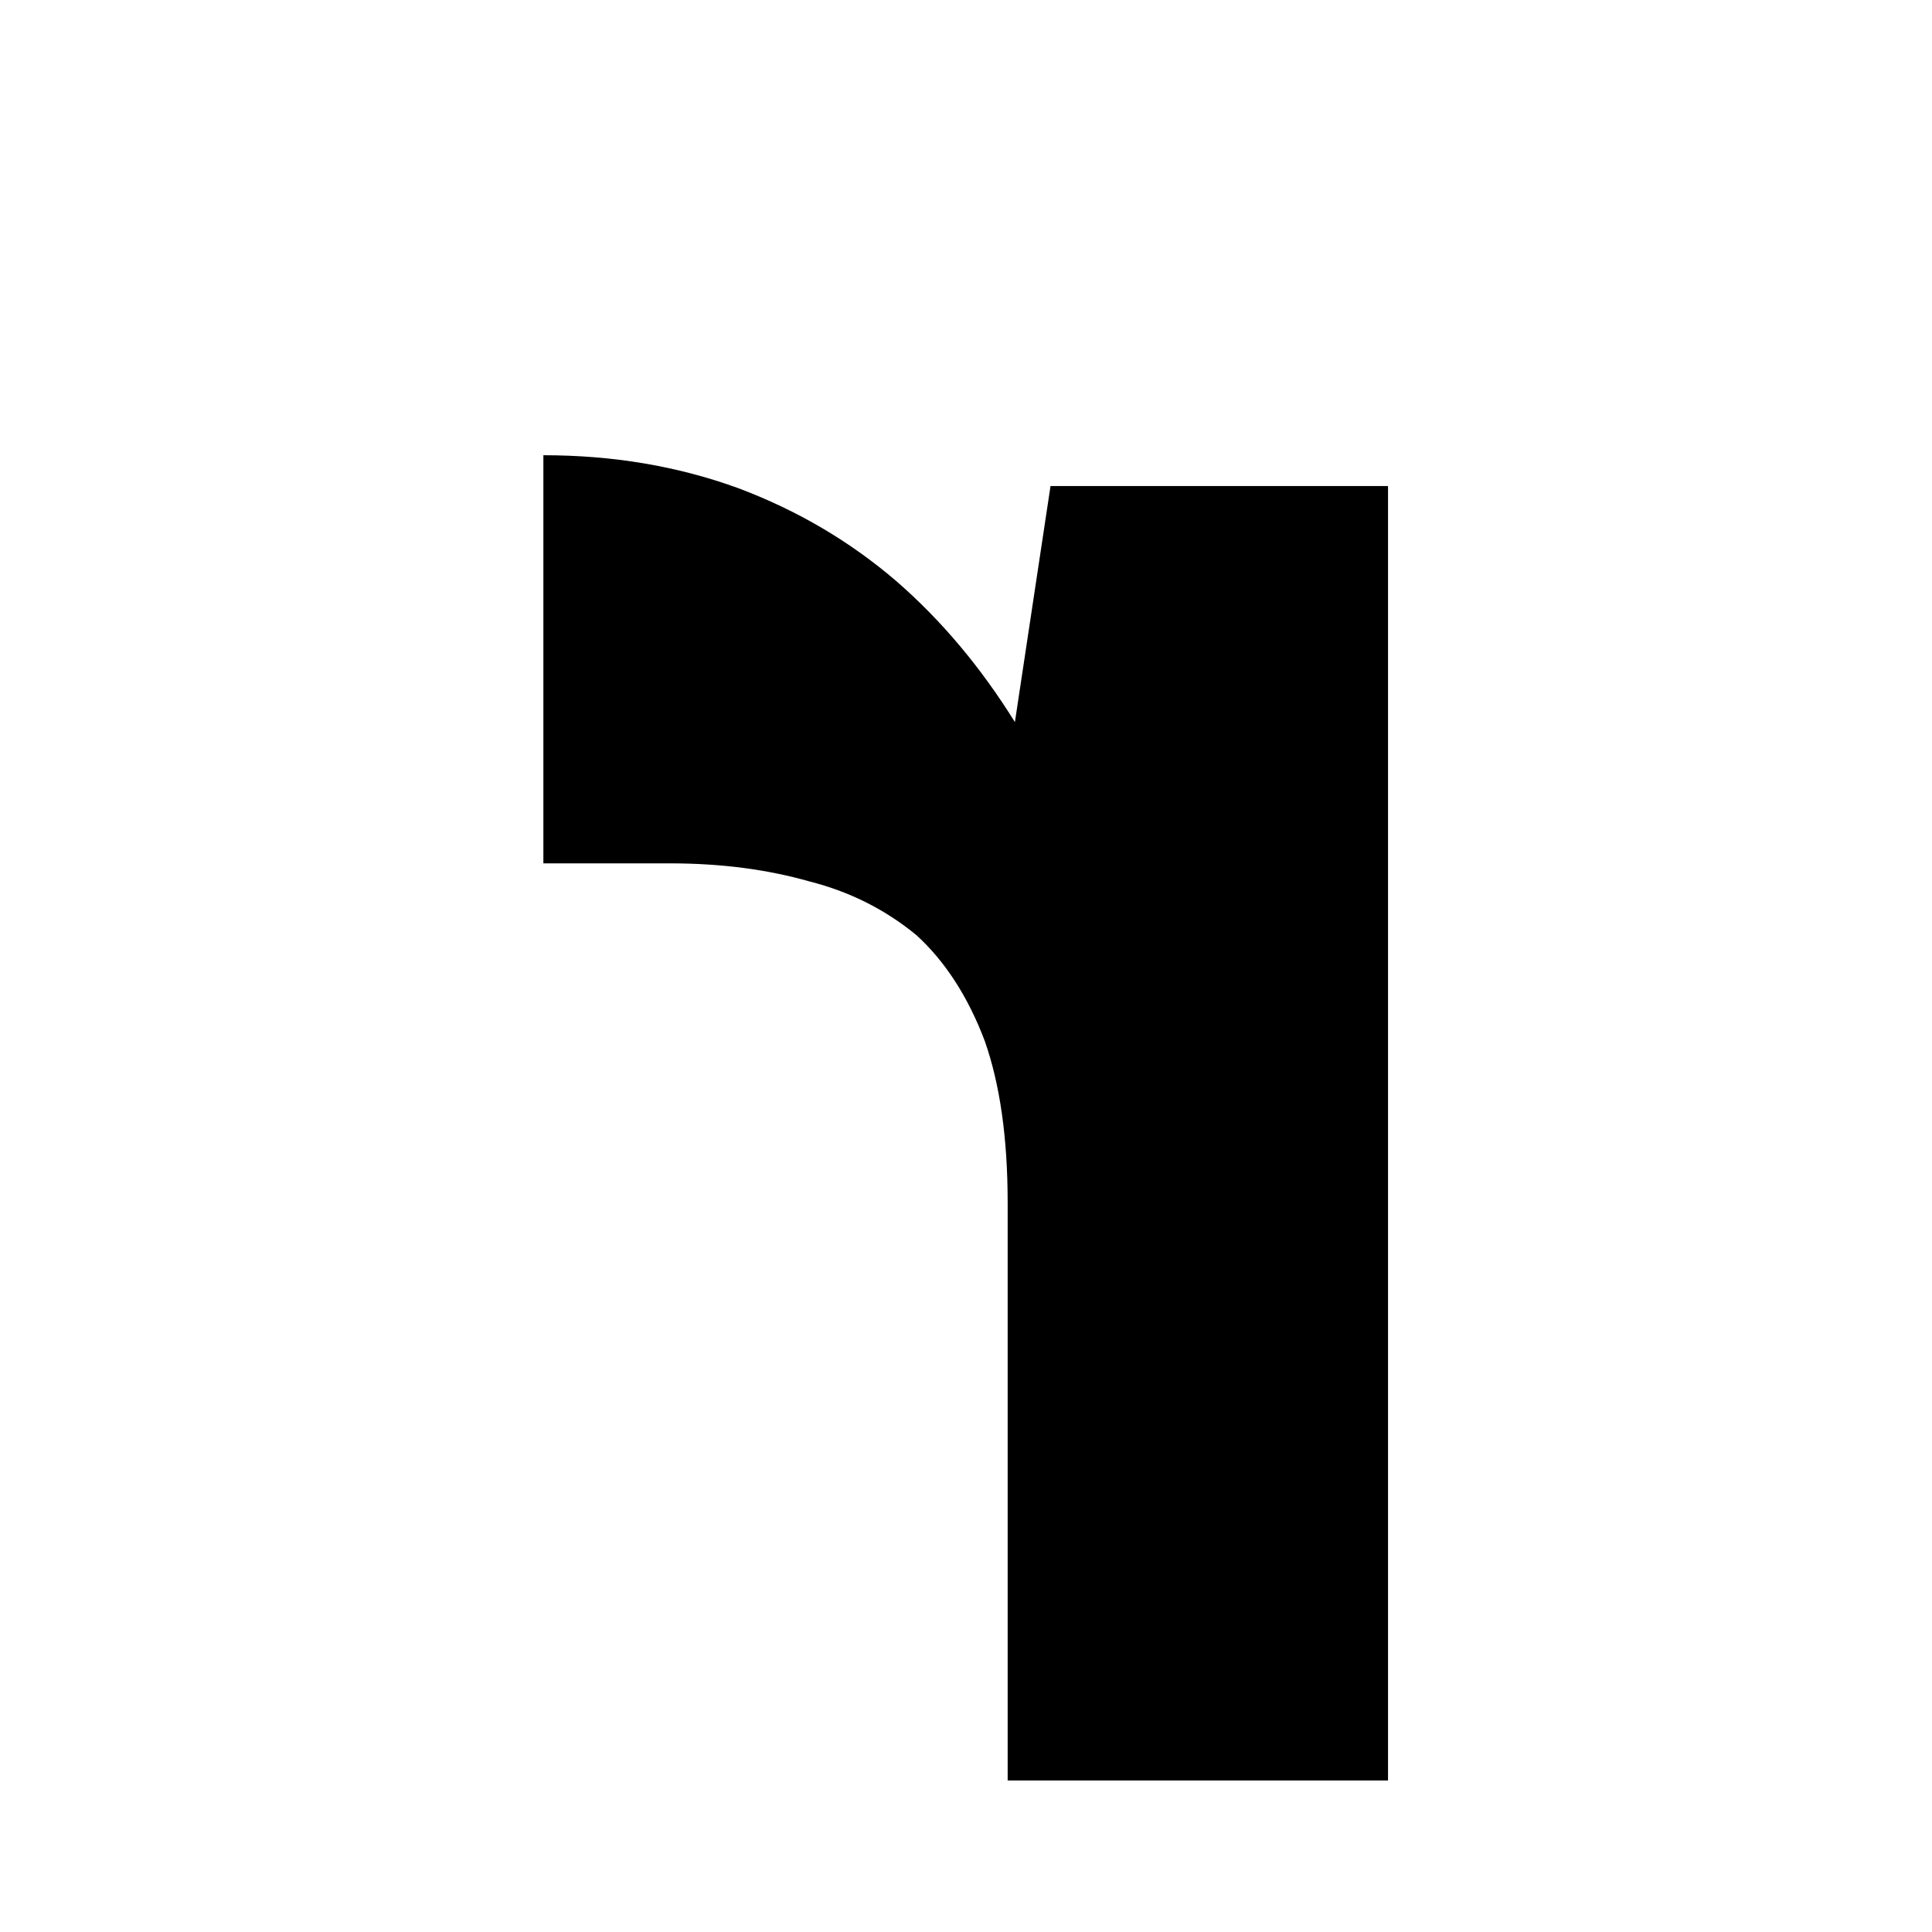 <svg width="32" height="32" viewBox="0 0 32 32" fill="none" xmlns="http://www.w3.org/2000/svg">
  <!-- "r" from retra logo, repositioned to center in 32x32 square -->
  <path d="M22.99 29.49V8.05H17.40L16.81 11.96C16.25 11.06 15.60 10.28 14.84 9.62C14.08 8.97 13.22 8.46 12.24 8.09C11.23 7.72 10.15 7.54 9.00 7.54V14.30H11.10C11.94 14.30 12.71 14.40 13.41 14.60C14.08 14.77 14.67 15.07 15.18 15.49C15.65 15.92 16.03 16.50 16.31 17.24C16.56 17.95 16.69 18.84 16.69 19.92V29.49H22.99Z" fill="black"/>
</svg>

